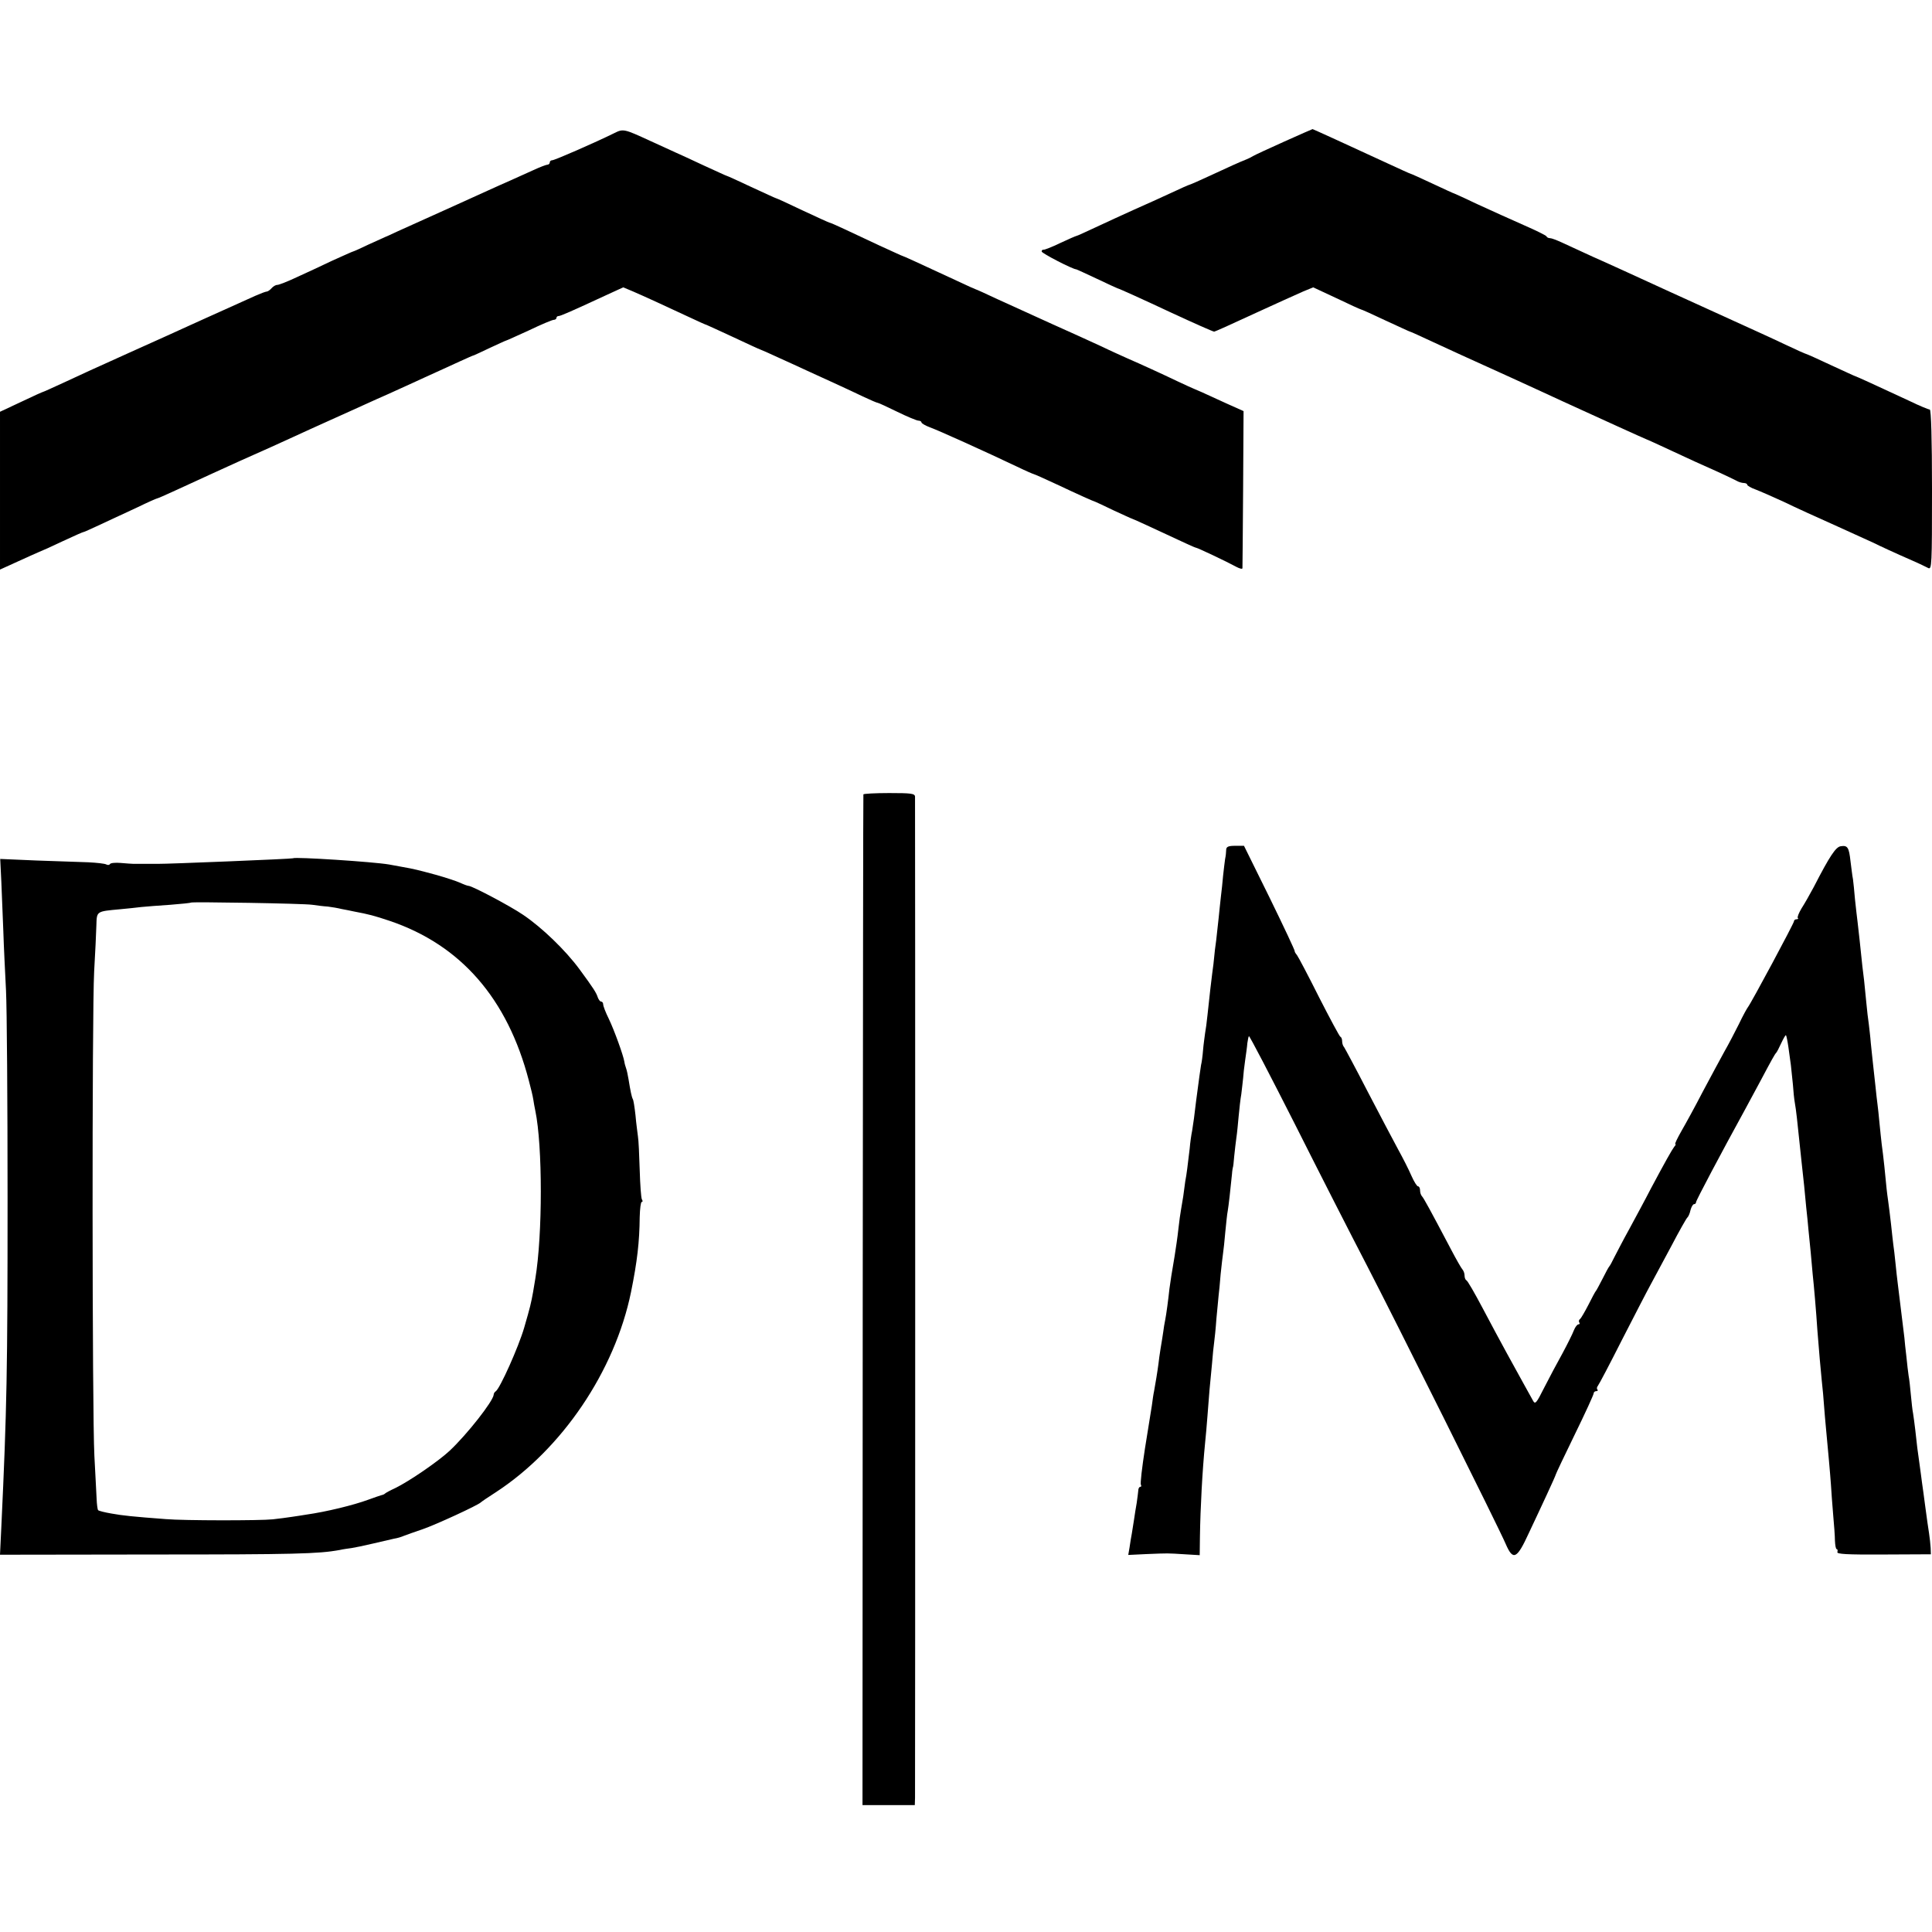 <?xml version="1.0" standalone="no"?>
<!DOCTYPE svg PUBLIC "-//W3C//DTD SVG 20010904//EN"
 "http://www.w3.org/TR/2001/REC-SVG-20010904/DTD/svg10.dtd">
<svg version="1.0" xmlns="http://www.w3.org/2000/svg"
 width="868pt" height="868pt" viewBox="0 0 868 868"
 preserveAspectRatio="xMidYMid meet">
<g transform="translate(0,868) scale(0.1,-0.1)"
fill="#000000" stroke="none">
<path d="M2760 8082 c-85 -42 -268 -122 -279 -122 -6 0 -11 -4 -11 -10 0 -5
-5 -10 -11 -10 -5 0 -34 -11 -62 -24 -29 -13 -74 -33 -102 -46 -27 -12 -75
-33 -105 -47 -30 -14 -98 -44 -150 -68 -139 -63 -199 -90 -255 -115 -27 -13
-52 -24 -55 -25 -3 -1 -35 -16 -73 -33 -37 -18 -69 -32 -71 -32 -2 0 -44 -19
-93 -41 -48 -23 -121 -57 -161 -75 -40 -19 -79 -34 -86 -34 -8 0 -19 -7 -26
-15 -7 -8 -17 -15 -22 -15 -5 0 -28 -9 -51 -19 -23 -10 -87 -39 -142 -64 -55
-25 -125 -56 -155 -70 -30 -14 -152 -69 -270 -122 -118 -53 -252 -114 -298
-136 -46 -21 -85 -39 -87 -39 -2 0 -47 -20 -99 -45 l-96 -45 0 -355 0 -354 77
35 c43 20 87 39 98 44 11 4 60 26 108 49 49 23 90 41 93 41 4 0 42 18 242 111
45 22 84 39 86 39 3 0 40 16 83 36 146 67 198 91 293 134 127 56 163 73 240
108 36 17 110 50 165 75 55 25 125 56 155 70 30 14 78 35 105 47 28 13 77 35
110 50 33 15 80 37 105 48 25 11 72 33 105 48 33 15 62 28 65 28 3 1 35 16 73
34 37 17 69 32 71 32 2 0 48 21 103 46 54 26 104 47 111 47 6 0 12 4 12 9 0 4
4 8 9 8 9 0 53 19 219 96 l72 33 43 -18 c53 -23 138 -62 245 -112 46 -22 85
-39 87 -39 1 0 55 -25 120 -55 64 -30 118 -55 120 -55 1 0 43 -18 92 -41 48
-22 102 -46 118 -54 75 -34 195 -89 251 -116 34 -16 64 -29 68 -29 3 0 42 -18
87 -40 45 -22 88 -40 96 -40 7 0 13 -4 13 -8 0 -4 17 -14 38 -22 37 -13 249
-109 390 -176 39 -19 74 -34 76 -34 2 0 48 -20 101 -45 106 -50 167 -77 175
-79 3 -1 40 -18 83 -39 44 -20 80 -37 82 -37 3 0 133 -60 242 -111 23 -11 45
-20 47 -20 6 0 137 -62 179 -85 15 -8 28 -12 29 -7 0 4 2 165 3 357 l2 349
-76 34 c-97 45 -145 66 -151 68 -3 1 -34 15 -70 32 -71 34 -163 76 -225 103
-22 10 -74 33 -115 53 -41 19 -142 65 -225 102 -82 37 -192 87 -244 111 -51
24 -95 44 -97 44 -1 0 -40 17 -86 39 -179 83 -240 111 -243 111 -2 0 -47 21
-102 46 -54 25 -126 59 -160 75 -34 16 -64 29 -67 29 -2 0 -57 25 -121 55 -63
30 -117 55 -120 55 -2 0 -51 23 -110 50 -59 28 -108 50 -110 50 -2 0 -47 21
-102 46 -54 25 -111 52 -128 59 -16 8 -69 31 -116 53 -115 53 -119 54 -159 34z"/>
<path d="M5770 8044 c-69 -31 -132 -60 -140 -65 -8 -5 -22 -12 -30 -15 -33
-13 -79 -34 -163 -73 -49 -23 -91 -41 -93 -41 -2 0 -39 -16 -81 -36 -43 -20
-118 -54 -168 -76 -49 -22 -127 -58 -172 -79 -45 -21 -84 -39 -87 -39 -2 0
-35 -14 -73 -32 -37 -18 -71 -31 -75 -30 -5 1 -8 -3 -8 -8 0 -8 140 -80 155
-80 2 0 43 -19 92 -42 48 -23 90 -42 93 -43 9 -2 117 -51 245 -111 97 -45 185
-84 190 -84 3 0 64 27 200 90 74 34 158 72 201 91 l44 18 105 -49 c58 -28 107
-50 109 -50 3 0 52 -22 111 -50 59 -27 108 -50 110 -50 3 0 48 -21 102 -46
108 -50 117 -54 353 -161 91 -42 197 -90 235 -108 144 -66 366 -167 375 -170
3 -1 30 -13 60 -27 129 -60 194 -90 258 -118 37 -17 75 -35 84 -40 10 -6 25
-10 33 -10 8 0 15 -4 15 -8 0 -4 17 -14 37 -21 21 -8 78 -33 128 -56 49 -24
157 -73 240 -110 82 -37 156 -71 165 -75 17 -9 97 -46 175 -80 28 -12 58 -27
68 -32 16 -8 17 12 17 352 0 228 -4 360 -10 360 -5 0 -47 17 -92 39 -144 67
-240 111 -243 111 -2 0 -51 23 -110 50 -59 28 -109 50 -111 50 -2 0 -41 17
-87 39 -80 38 -145 67 -237 109 -25 11 -155 71 -290 132 -135 62 -290 133
-345 157 -55 25 -118 54 -139 64 -22 10 -45 19 -52 19 -7 0 -14 3 -16 8 -1 4
-48 27 -103 51 -55 24 -147 66 -204 92 -57 27 -105 49 -106 49 -2 0 -46 20
-99 45 -53 25 -98 45 -100 45 -2 0 -48 21 -102 46 -171 79 -335 154 -337 154
-1 0 -58 -25 -127 -56z"/>
<path d="M3879 5111 c-1 -3 -2 -1026 -3 -2273 l-1 -2268 117 0 118 0 1 33 c1
43 1 4478 0 4498 -1 14 -17 16 -116 16 -63 0 -116 -3 -116 -6z"/>
<path d="M5509 4863 c0 -10 -2 -29 -5 -43 -2 -14 -6 -47 -9 -75 -2 -27 -7 -70
-10 -95 -3 -25 -7 -67 -10 -95 -3 -27 -8 -72 -11 -100 -4 -27 -8 -61 -9 -75
-1 -14 -5 -47 -9 -75 -6 -49 -9 -72 -21 -185 -3 -30 -8 -68 -11 -83 -2 -16 -7
-50 -9 -75 -2 -26 -6 -56 -9 -67 -3 -19 -9 -60 -22 -160 -8 -68 -12 -99 -18
-135 -4 -19 -9 -55 -11 -80 -10 -83 -13 -111 -20 -148 -3 -20 -7 -50 -9 -67
-3 -16 -7 -43 -10 -60 -3 -16 -8 -52 -11 -80 -6 -54 -11 -84 -18 -130 -11 -63
-20 -121 -23 -145 -5 -48 -14 -115 -19 -140 -3 -14 -7 -38 -9 -55 -2 -16 -8
-50 -12 -75 -4 -25 -8 -54 -9 -65 -4 -32 -15 -99 -20 -125 -3 -13 -7 -42 -10
-65 -4 -22 -17 -109 -31 -193 -13 -85 -22 -158 -18 -163 3 -5 1 -9 -3 -9 -5 0
-9 -8 -9 -17 -1 -10 -4 -35 -7 -55 -4 -21 -9 -55 -12 -75 -3 -21 -8 -49 -10
-63 -3 -14 -7 -41 -10 -61 l-6 -35 83 4 c101 4 89 4 171 -1 l67 -4 1 81 c2
134 11 299 23 421 3 28 8 84 11 125 3 41 7 93 9 115 2 22 7 74 11 115 3 41 8
86 10 100 2 14 7 61 10 105 4 44 9 91 10 105 2 14 6 57 9 95 4 39 9 81 11 95
2 14 7 57 10 95 4 39 8 81 11 95 4 23 12 95 19 165 1 17 4 30 4 30 1 0 4 22 6
50 3 27 7 66 10 85 3 19 7 62 10 95 3 33 8 78 12 100 3 22 6 54 8 70 1 17 5
53 9 80 4 28 9 63 10 78 2 15 5 29 7 32 3 2 96 -177 208 -398 111 -221 256
-505 322 -632 127 -245 594 -1181 624 -1252 33 -76 50 -68 104 50 23 48 59
126 81 173 22 47 40 88 40 90 0 2 38 83 85 179 47 96 85 179 85 185 0 5 5 10
12 10 6 0 8 3 5 7 -4 3 -3 11 2 17 5 6 54 99 108 206 55 107 112 218 127 245
15 28 57 106 94 175 36 69 69 127 73 130 4 3 11 18 14 33 4 15 11 27 16 27 5
0 9 4 9 9 0 8 113 221 220 416 15 28 46 85 69 128 53 100 65 121 71 127 3 3
13 22 23 44 10 21 19 37 21 35 2 -2 7 -26 11 -54 4 -27 9 -63 11 -80 2 -16 6
-55 9 -86 2 -31 6 -69 9 -85 5 -26 12 -90 21 -179 2 -16 6 -55 9 -85 9 -80 15
-137 21 -205 4 -33 8 -78 10 -100 2 -22 7 -67 10 -100 3 -33 7 -78 9 -100 5
-44 16 -171 21 -250 8 -101 14 -171 20 -230 4 -33 8 -82 10 -110 2 -27 6 -75
9 -105 9 -96 18 -193 22 -250 2 -30 6 -91 10 -135 4 -44 8 -97 8 -117 1 -21 4
-38 8 -38 4 0 5 -6 3 -13 -4 -9 41 -12 207 -11 l213 1 -1 29 c-1 16 -4 45 -7
64 -3 19 -11 73 -17 120 -6 47 -13 96 -15 110 -2 14 -6 48 -10 75 -4 28 -9 64
-11 80 -2 17 -6 53 -9 80 -3 28 -8 61 -10 75 -3 14 -7 52 -10 84 -3 33 -7 71
-10 85 -2 15 -7 53 -10 86 -4 33 -8 71 -9 85 -5 42 -23 188 -30 245 -2 17 -7
57 -10 90 -3 33 -8 71 -10 85 -2 14 -6 54 -10 90 -4 36 -10 83 -13 105 -6 42
-7 52 -17 155 -4 36 -9 81 -12 100 -2 19 -7 62 -10 95 -3 33 -7 71 -9 85 -2
14 -6 50 -9 80 -3 30 -8 75 -11 100 -3 25 -7 68 -10 95 -2 28 -7 66 -9 85 -3
19 -8 62 -11 95 -3 33 -8 78 -10 100 -5 37 -9 73 -20 180 -2 22 -7 58 -9 80
-3 22 -8 69 -12 105 -3 36 -7 76 -9 90 -3 14 -7 50 -11 80 -7 63 -13 73 -44
68 -22 -3 -49 -43 -121 -183 -17 -32 -42 -76 -55 -96 -12 -20 -20 -40 -17 -43
4 -3 1 -6 -5 -6 -7 0 -12 -4 -12 -9 0 -9 -192 -367 -207 -386 -4 -5 -23 -39
-40 -75 -18 -36 -47 -92 -66 -125 -18 -33 -62 -114 -97 -180 -34 -66 -78 -146
-96 -177 -18 -32 -31 -58 -27 -58 3 0 1 -6 -5 -12 -11 -15 -40 -66 -105 -188
-24 -47 -68 -128 -96 -180 -29 -52 -59 -111 -69 -130 -9 -19 -19 -37 -22 -40
-3 -3 -16 -27 -30 -55 -14 -27 -27 -52 -30 -55 -3 -3 -18 -31 -34 -63 -16 -31
-33 -60 -37 -63 -5 -3 -7 -10 -4 -15 4 -5 2 -9 -3 -9 -6 0 -15 -12 -21 -27 -6
-16 -29 -62 -51 -103 -23 -41 -60 -111 -82 -154 -36 -72 -41 -77 -51 -58 -7
12 -25 45 -41 74 -16 29 -50 91 -76 138 -26 47 -75 139 -110 205 -35 66 -67
122 -72 123 -4 2 -8 11 -8 21 0 9 -4 21 -9 27 -5 5 -28 45 -51 89 -98 186
-123 231 -131 240 -5 5 -9 17 -9 27 0 10 -4 18 -9 18 -5 0 -18 21 -30 48 -11
26 -38 79 -59 117 -21 39 -83 156 -137 260 -54 105 -102 194 -106 200 -5 5 -9
17 -9 26 0 10 -3 19 -8 21 -4 2 -47 82 -96 178 -48 96 -93 181 -99 189 -7 8
-11 16 -10 17 2 2 -49 110 -112 239 l-116 235 -39 0 c-31 0 -40 -4 -41 -17z"/>
<path d="M1317 4824 c-3 -3 -573 -26 -604 -25 -7 0 -33 0 -58 0 -25 0 -51 0
-57 0 -7 0 -32 2 -56 4 -24 2 -45 0 -48 -5 -3 -5 -10 -5 -16 -2 -6 4 -43 8
-82 10 -39 1 -144 5 -233 8 l-162 7 5 -103 c2 -57 6 -157 9 -223 2 -66 8 -185
12 -265 4 -80 7 -500 7 -935 0 -773 -3 -942 -28 -1475 l-6 -125 693 1 c630 0
738 3 832 20 17 4 41 7 55 9 14 2 57 11 95 20 39 9 81 19 95 22 14 2 34 8 45
13 11 4 49 18 85 30 58 20 247 107 260 120 3 3 32 23 65 44 299 194 537 545
610 901 28 138 38 226 39 337 1 38 5 68 9 68 5 0 5 5 1 11 -4 7 -8 66 -10 133
-2 66 -5 135 -8 151 -2 17 -8 59 -11 95 -4 36 -9 68 -12 72 -5 9 -11 38 -19
88 -3 19 -8 42 -11 50 -3 8 -7 22 -8 30 -4 27 -45 141 -70 193 -14 28 -25 57
-25 64 0 7 -4 13 -9 13 -5 0 -11 8 -15 18 -7 22 -19 41 -83 128 -62 84 -167
186 -253 244 -57 39 -229 130 -245 130 -4 0 -21 6 -38 14 -18 8 -67 24 -110
36 -78 21 -97 26 -149 35 -16 3 -43 8 -60 11 -69 12 -423 35 -431 28z m86
-209 c20 -3 52 -7 70 -8 17 -2 46 -7 62 -11 17 -3 41 -8 55 -11 69 -13 91 -19
160 -42 320 -108 530 -349 626 -718 9 -33 18 -71 20 -85 2 -14 6 -36 9 -50 33
-158 33 -557 0 -755 -3 -16 -7 -43 -10 -60 -9 -50 -13 -67 -40 -160 -25 -86
-109 -274 -128 -286 -5 -3 -9 -10 -9 -15 -2 -29 -120 -179 -198 -252 -49 -46
-181 -137 -245 -168 -22 -10 -42 -21 -45 -24 -3 -3 -9 -6 -15 -7 -5 -1 -33
-11 -61 -21 -65 -24 -187 -54 -279 -67 -16 -3 -46 -7 -65 -10 -19 -3 -57 -8
-85 -11 -55 -6 -400 -6 -480 1 -147 11 -195 16 -244 25 -30 5 -57 12 -60 15
-3 3 -6 27 -7 53 -1 26 -6 112 -10 192 -10 196 -11 1987 -1 2175 5 83 9 176
10 207 2 65 -1 63 107 73 30 3 73 7 95 10 22 2 81 7 130 10 50 4 91 8 93 10 5
4 507 -4 545 -10z"/>
</g>
</svg>
